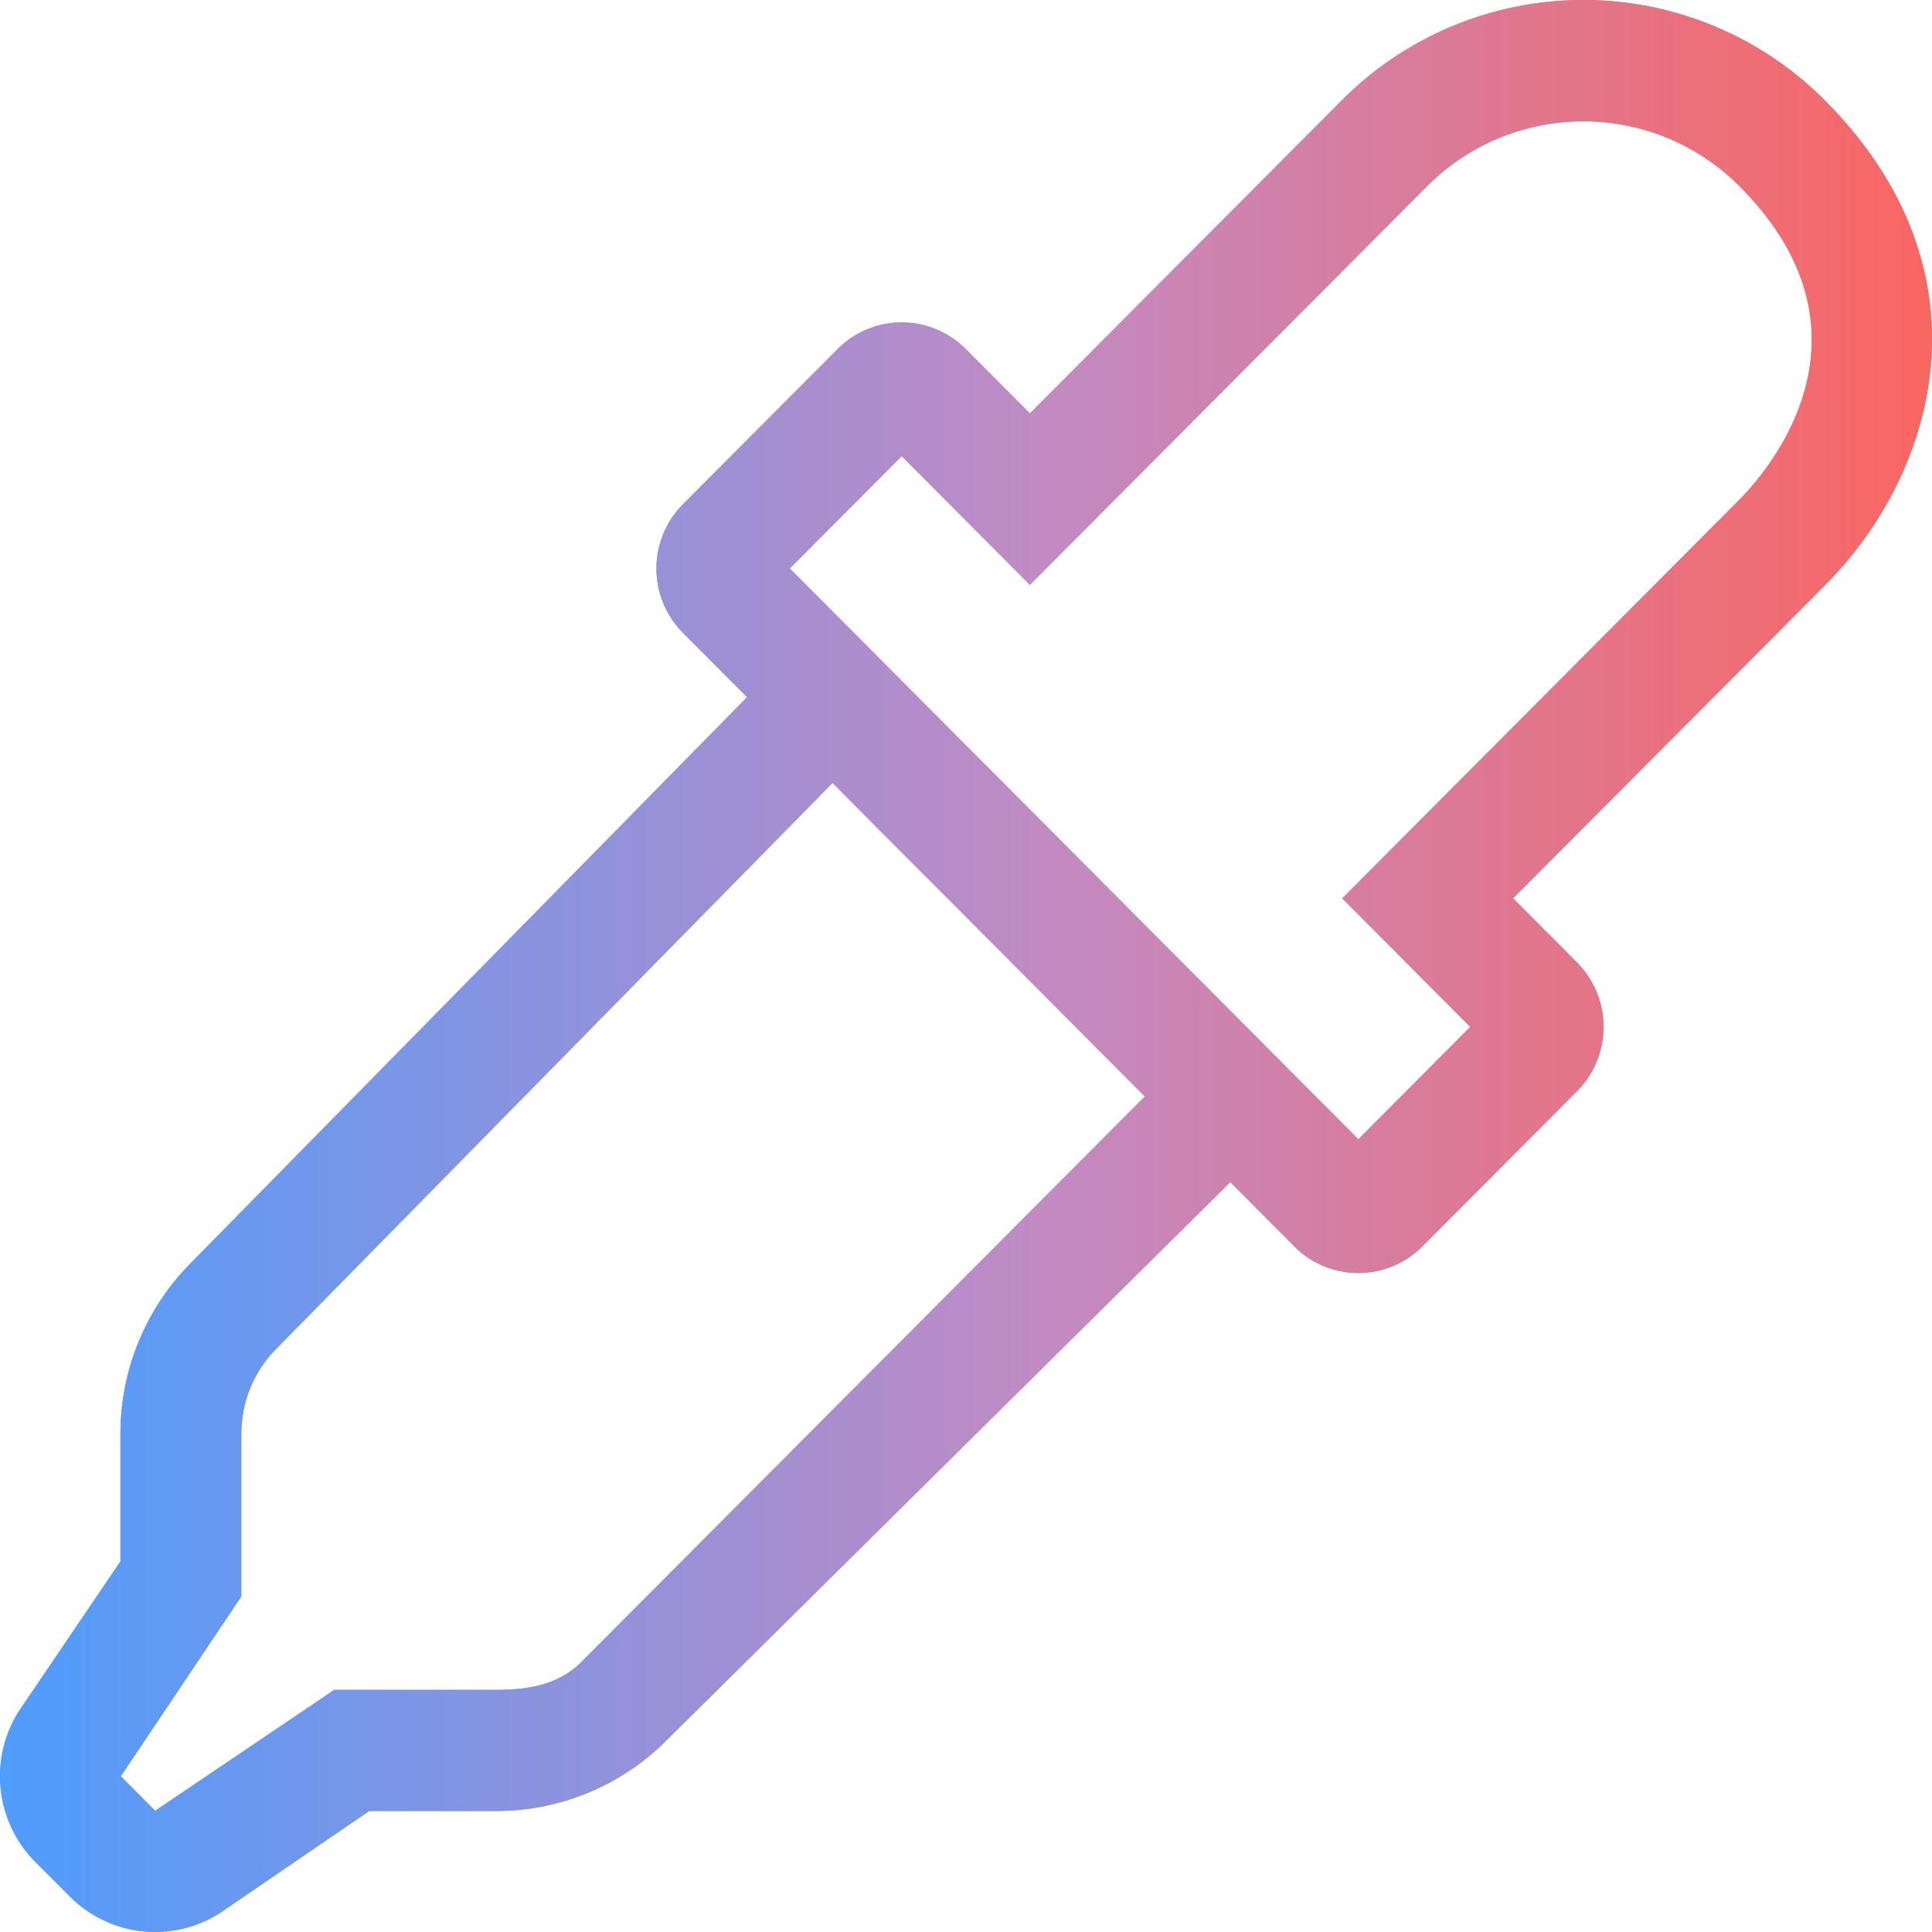 <svg width="40" height="40" xmlns="http://www.w3.org/2000/svg" xmlns:xlink="http://www.w3.org/1999/xlink"><defs><linearGradient x1="0%" y1="50%" x2="100%" y2="50%" id="b"><stop stop-color="#4D9DFD" offset="0%"/><stop stop-color="#C28AC2" offset="52.624%"/><stop stop-color="#FF6359" offset="100%"/></linearGradient><path d="M4.546 39.612l3.098-2.117h2.626a4.979 4.979 0 003.537-1.47l11.665-11.55 1.325 1.33a1.87 1.87 0 002.652 0l3.202-3.214a1.888 1.888 0 000-2.662l-1.324-1.33 6.455-6.48c2.318-2.325 3.534-6.492 0-10.04a7.055 7.055 0 00-10.003 0l-6.456 6.48-1.328-1.332a1.87 1.87 0 00-2.652 0L14.14 10.44a1.888 1.888 0 000 2.662l1.327 1.332L3.96 26.141a5.014 5.014 0 00-1.466 3.549v2.637L.386 35.436a2.517 2.517 0 00.347 3.114l.712.714a2.495 2.495 0 003.102.348zm23.577-16.025L16.352 11.77l2.317-2.326 2.654 2.664 8.225-8.254a4.565 4.565 0 016.466 0c3.077 3.088.54 5.948 0 6.49L27.79 18.6l2.65 2.661-2.317 2.327zM3.213 37.49l-.712-.714 2.495-3.723v-3.362c0-.67.26-1.3.733-1.775L17.237 16.21l6.466 6.491-11.665 11.707c-.472.474-1.1.579-1.768.579H6.921L3.213 37.49z" id="a"/></defs><g fill="none"><use fill="#999" xlink:href="#a"/><use fill="url(#b)" xlink:href="#a"/></g></svg>